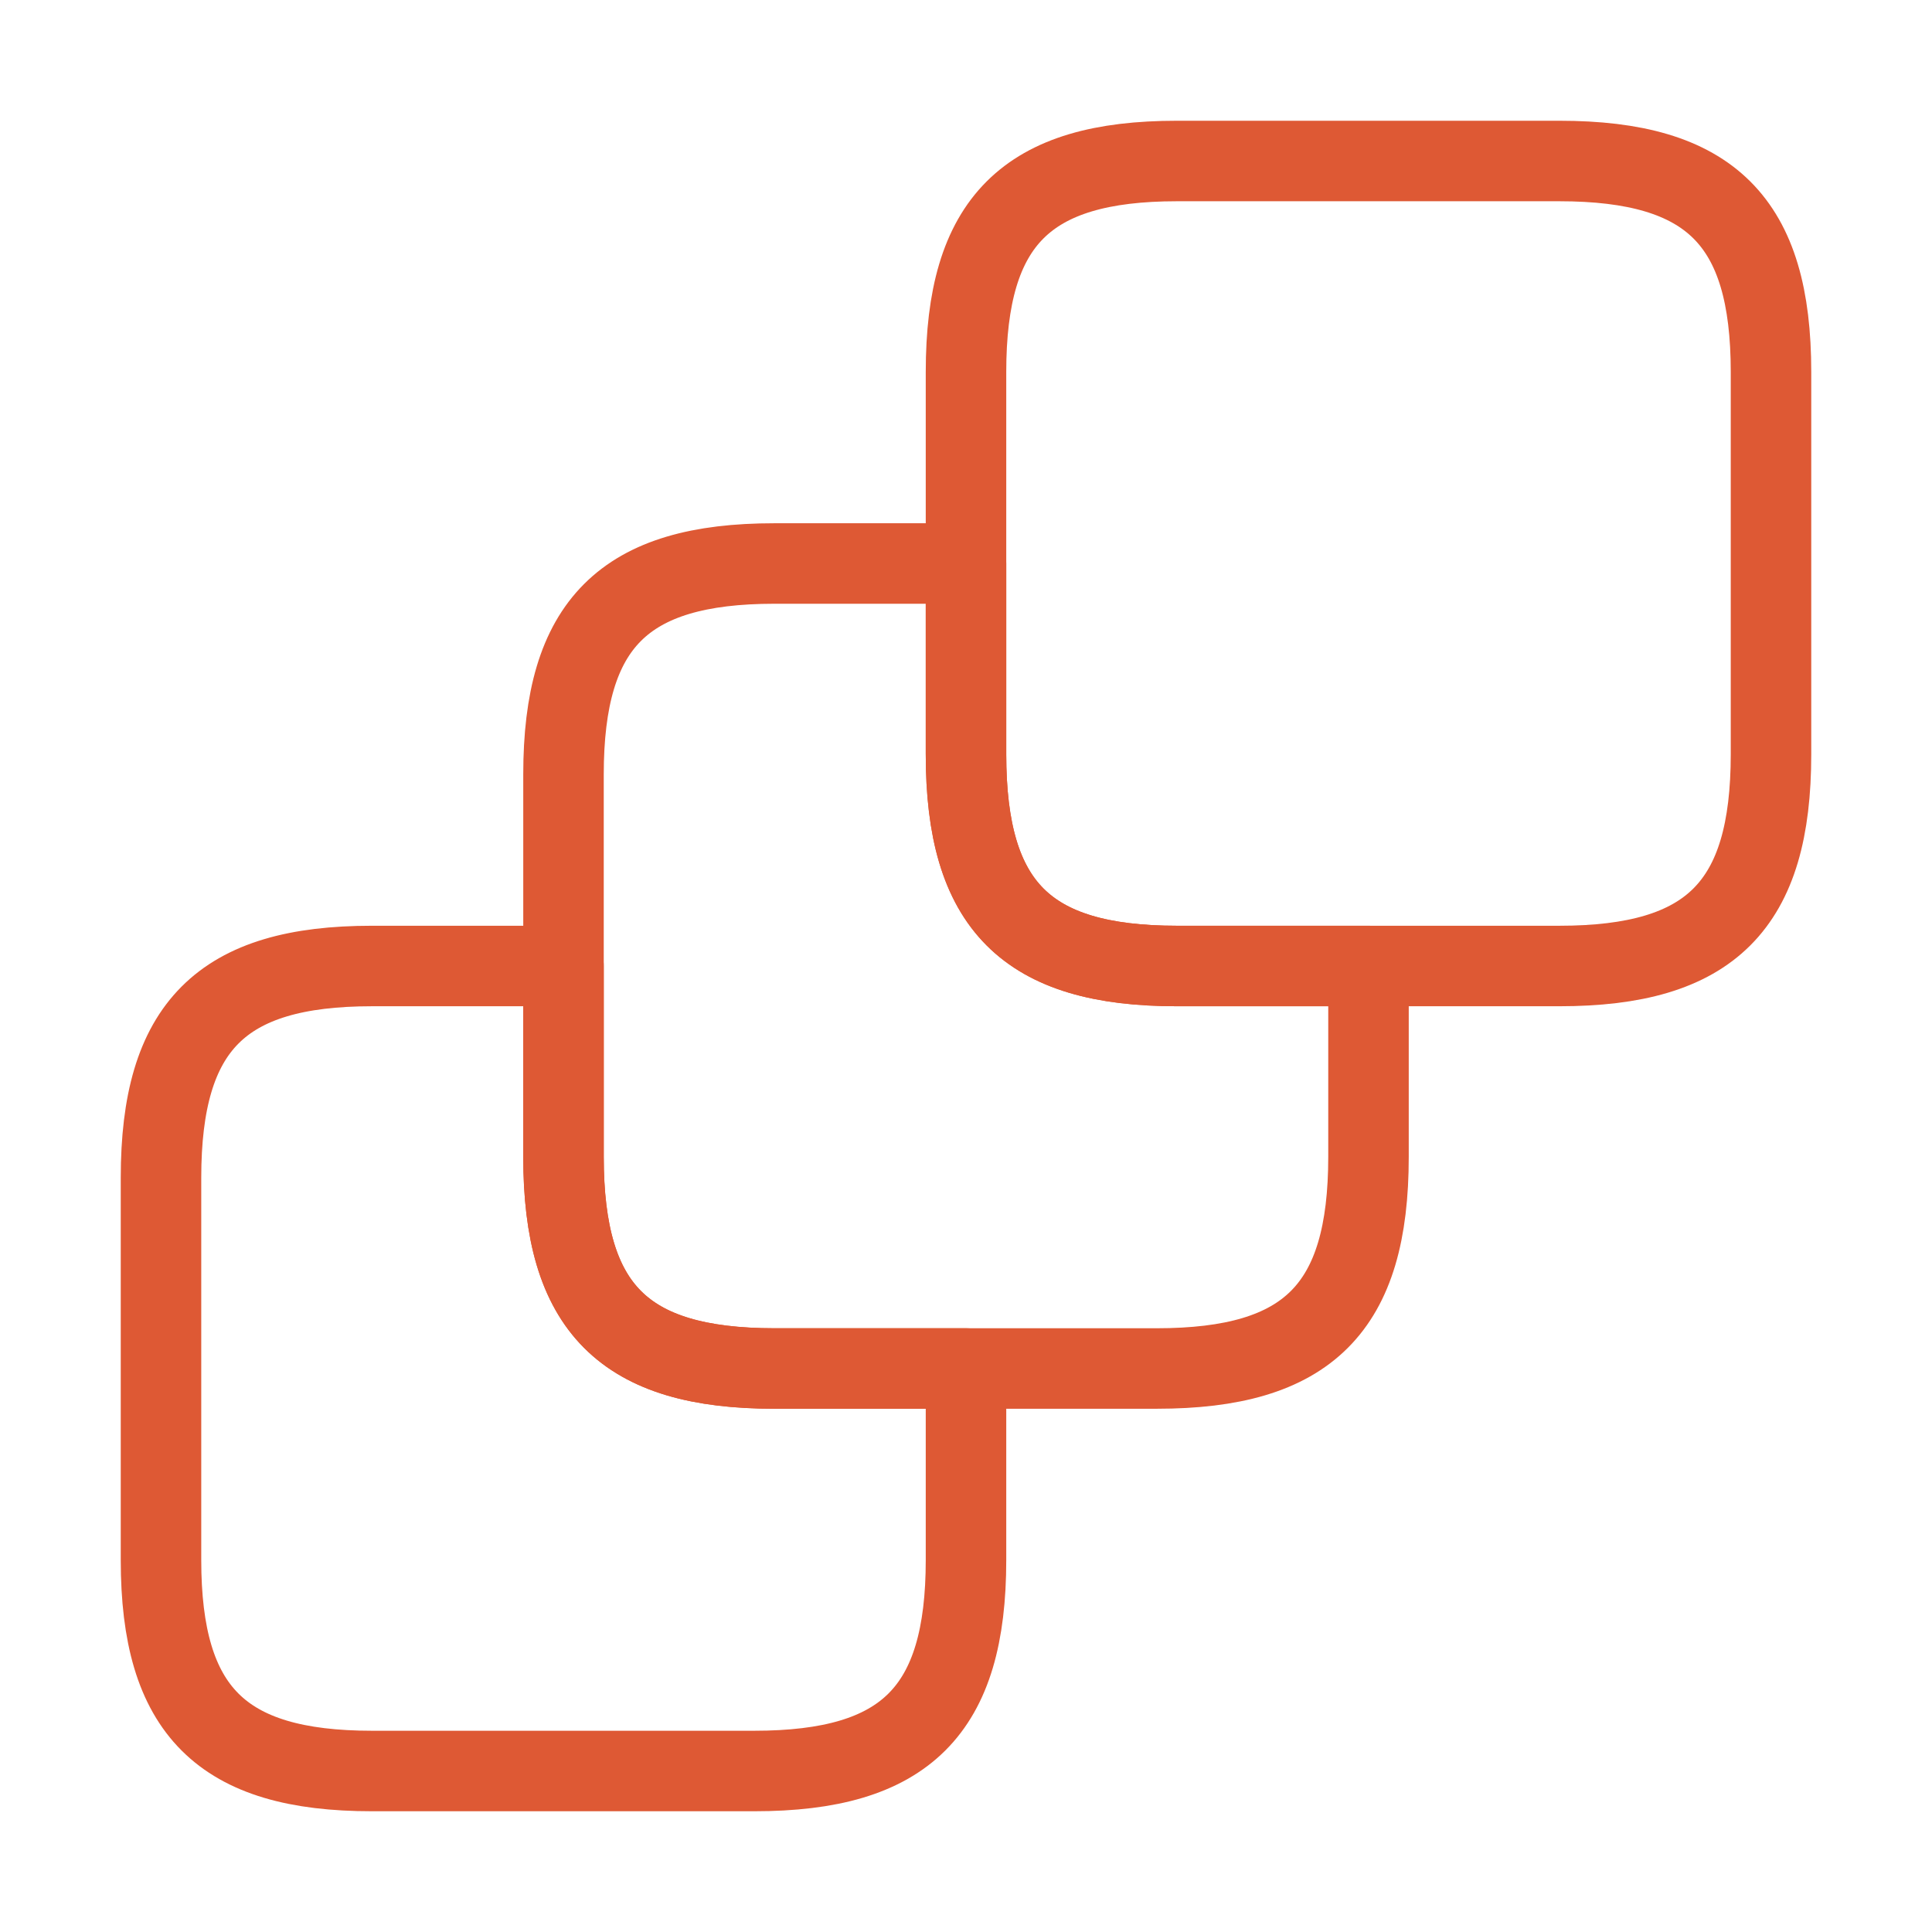 <?xml version="1.0" encoding="UTF-8"?> <svg xmlns="http://www.w3.org/2000/svg" width="36" height="36" viewBox="0 0 36 36" fill="none"><path d="M18 25.5V29.07C18 31.875 16.875 33 14.055 33H6.93C4.125 33 3 31.875 3 29.07V21.945C3 19.125 4.125 18 6.93 18H10.5V21.555C10.5 24.375 11.625 25.5 14.43 25.5H18Z" stroke="#DE5934" stroke-width="1.5" stroke-linecap="round" stroke-linejoin="round"></path><path d="M25.5 18V21.555C25.5 24.375 24.375 25.5 21.555 25.5H14.43C11.625 25.5 10.5 24.375 10.5 21.555V14.43C10.5 11.625 11.625 10.5 14.43 10.5H18V14.055C18 16.875 19.125 18 21.93 18H25.5Z" stroke="#DE5934" stroke-width="1.5" stroke-linecap="round" stroke-linejoin="round"></path><path d="M33 6.93V14.055C33 16.875 31.875 18 29.055 18H21.93C19.125 18 18 16.875 18 14.055V6.93C18 4.125 19.125 3 21.93 3H29.055C31.875 3 33 4.125 33 6.93Z" stroke="#DE5934" stroke-width="1.5" stroke-linecap="round" stroke-linejoin="round"></path></svg> 
